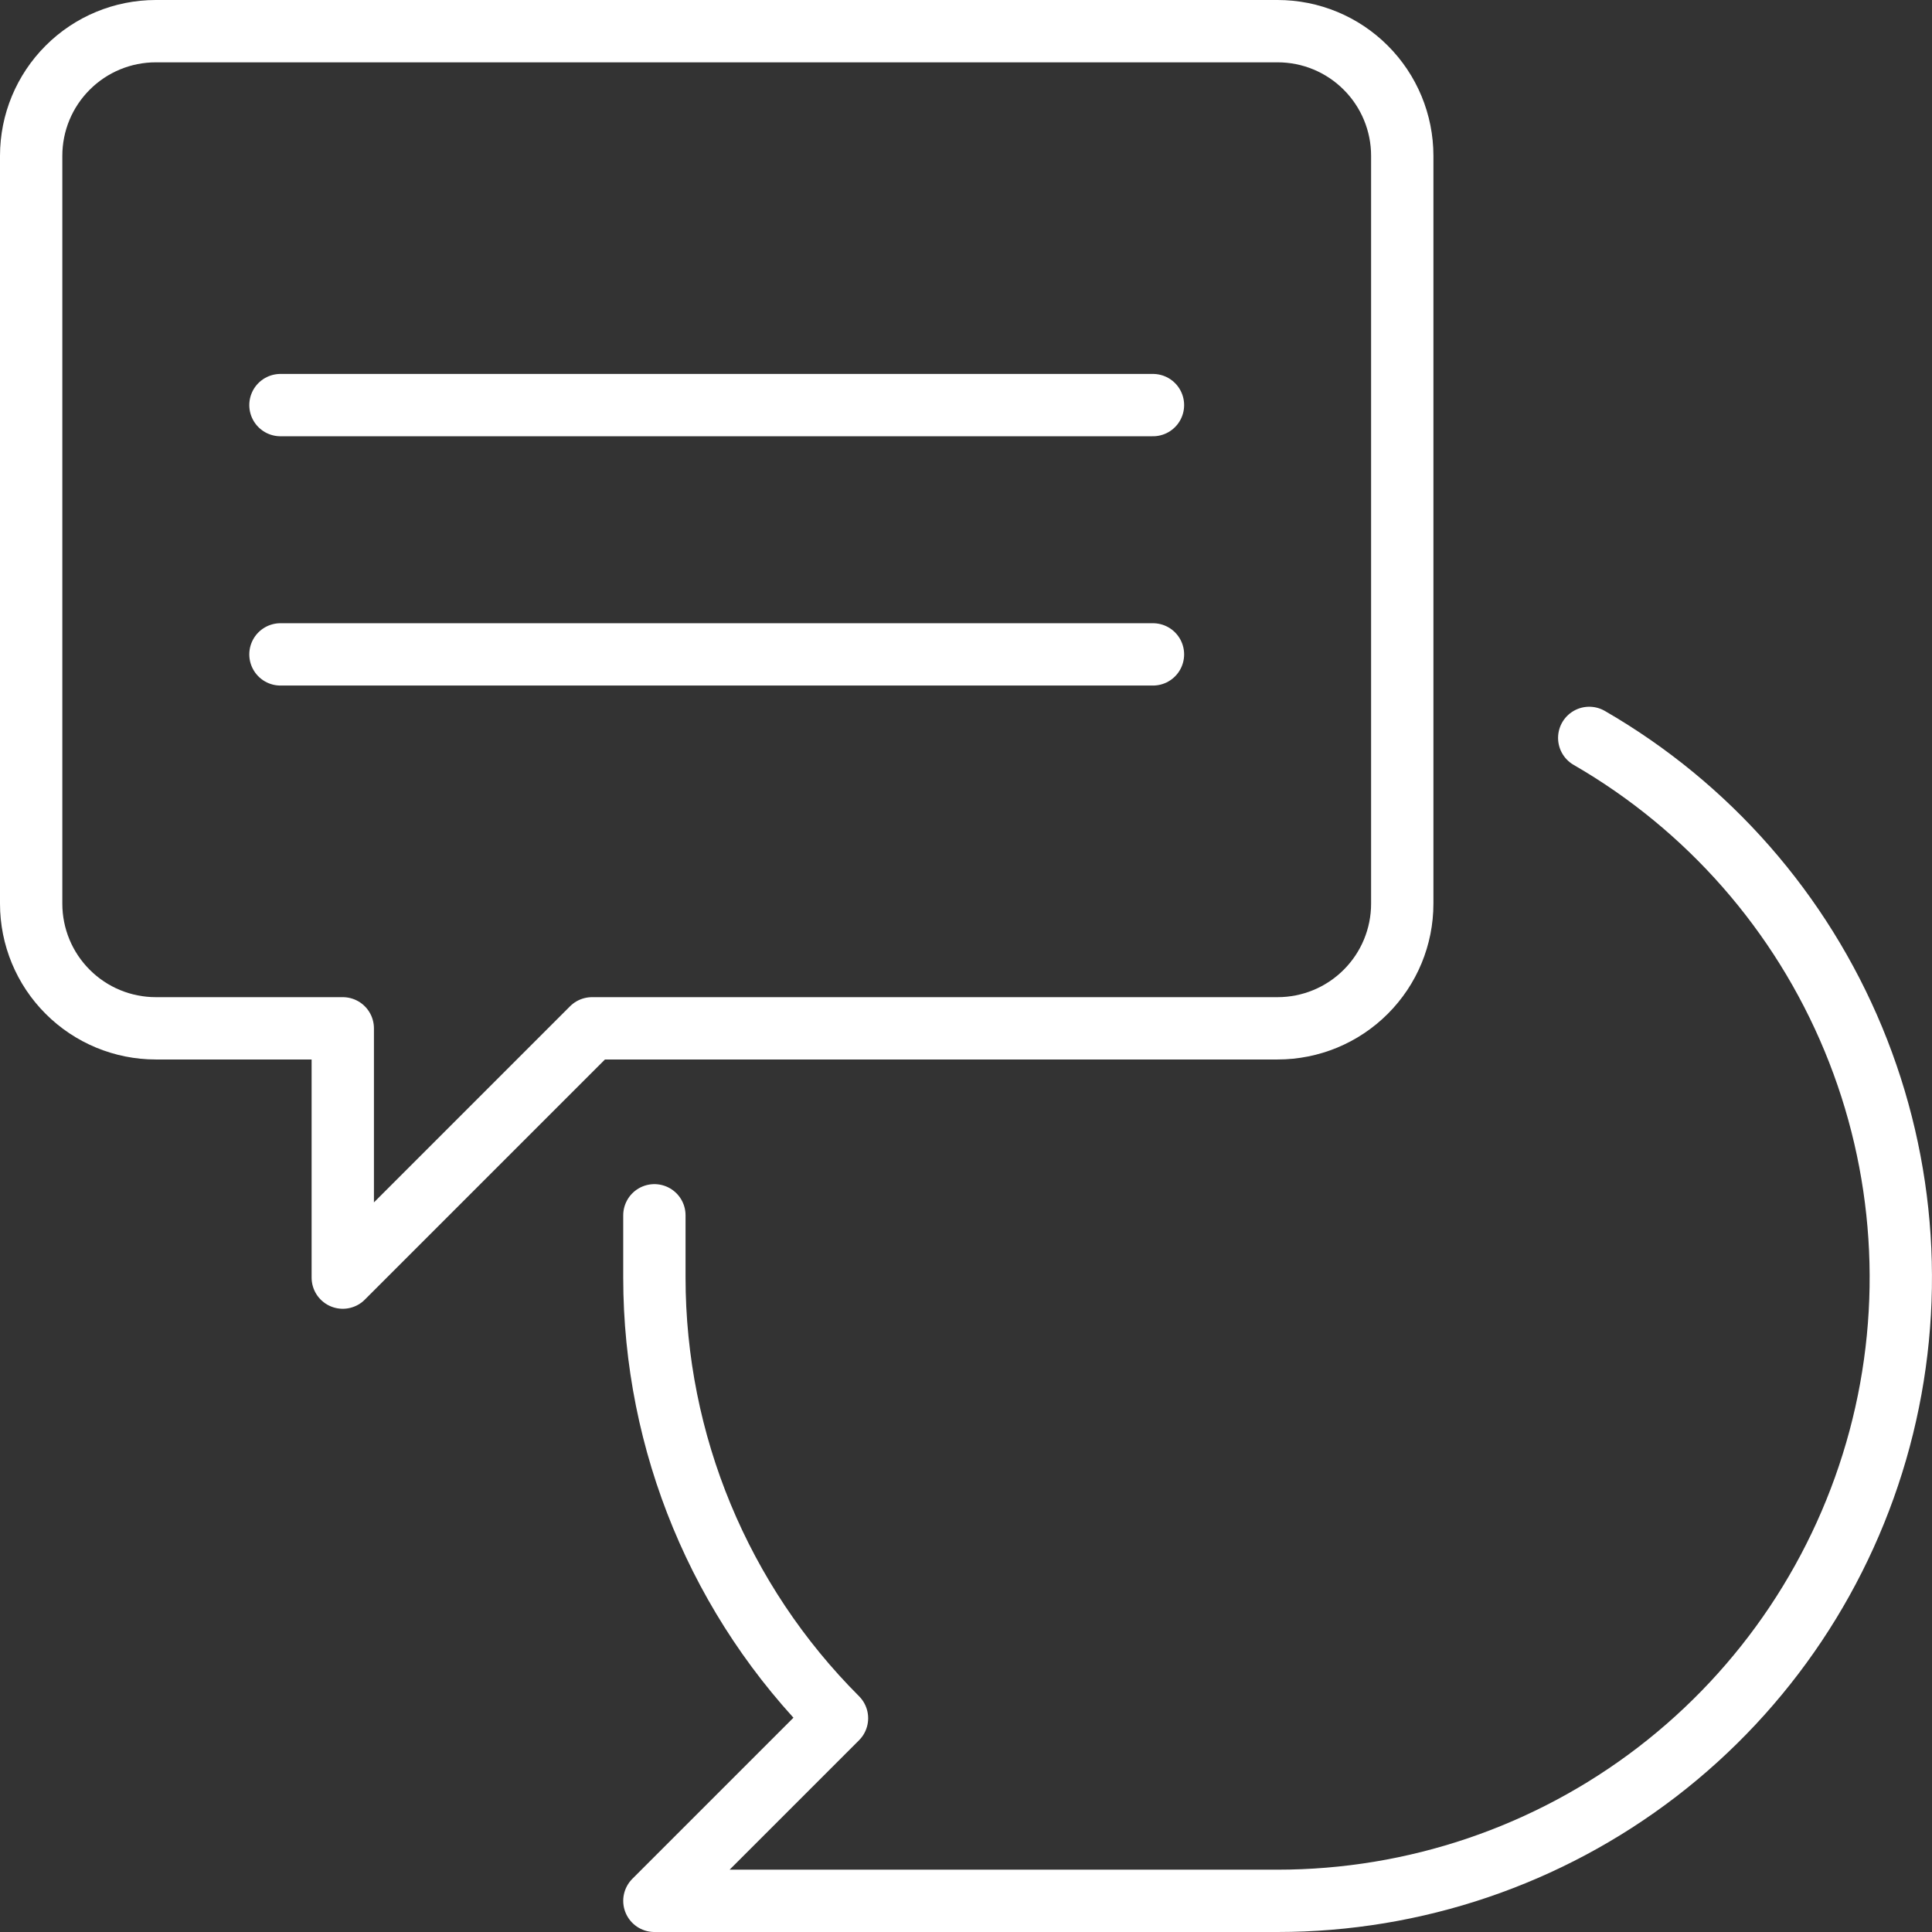 <svg width="62" height="62" viewBox="0 0 62 62" fill="none" xmlns="http://www.w3.org/2000/svg">
<rect x="0" y="0" width="62" height="62" fill="#333333" stroke="none"/>
<path d="M41 1H5C3.939 1 2.922 1.421 2.172 2.172C1.421 2.922 1 3.939 1 5V29C1 30.061 1.421 31.078 2.172 31.828C2.922 32.579 3.939 33 5 33H11V41L19 33H41C42.061 33 43.078 32.579 43.828 31.828C44.579 31.078 45 30.061 45 29V5C45 3.939 44.579 2.922 43.828 2.172C43.078 1.421 42.061 1 41 1Z" stroke="white" stroke-width="2" stroke-linecap="round" stroke-linejoin="round"/>
<path d="M21 39C21 39.653 21 40.32 21 41C21.001 46.304 23.109 51.39 26.86 55.14L21 61H41C45.403 61 49.682 59.547 53.175 56.867C56.667 54.187 59.178 50.429 60.318 46.176C61.457 41.924 61.162 37.414 59.477 33.347C57.792 29.279 54.813 25.881 51 23.68" stroke="white" stroke-width="2" stroke-linecap="round" stroke-linejoin="round"/>
<path d="M9 13H37" stroke="white" stroke-width="2" stroke-linecap="round" stroke-linejoin="round"/>
<path d="M9 21H37" stroke="white" stroke-width="2" stroke-linecap="round" stroke-linejoin="round"/>
</svg>
